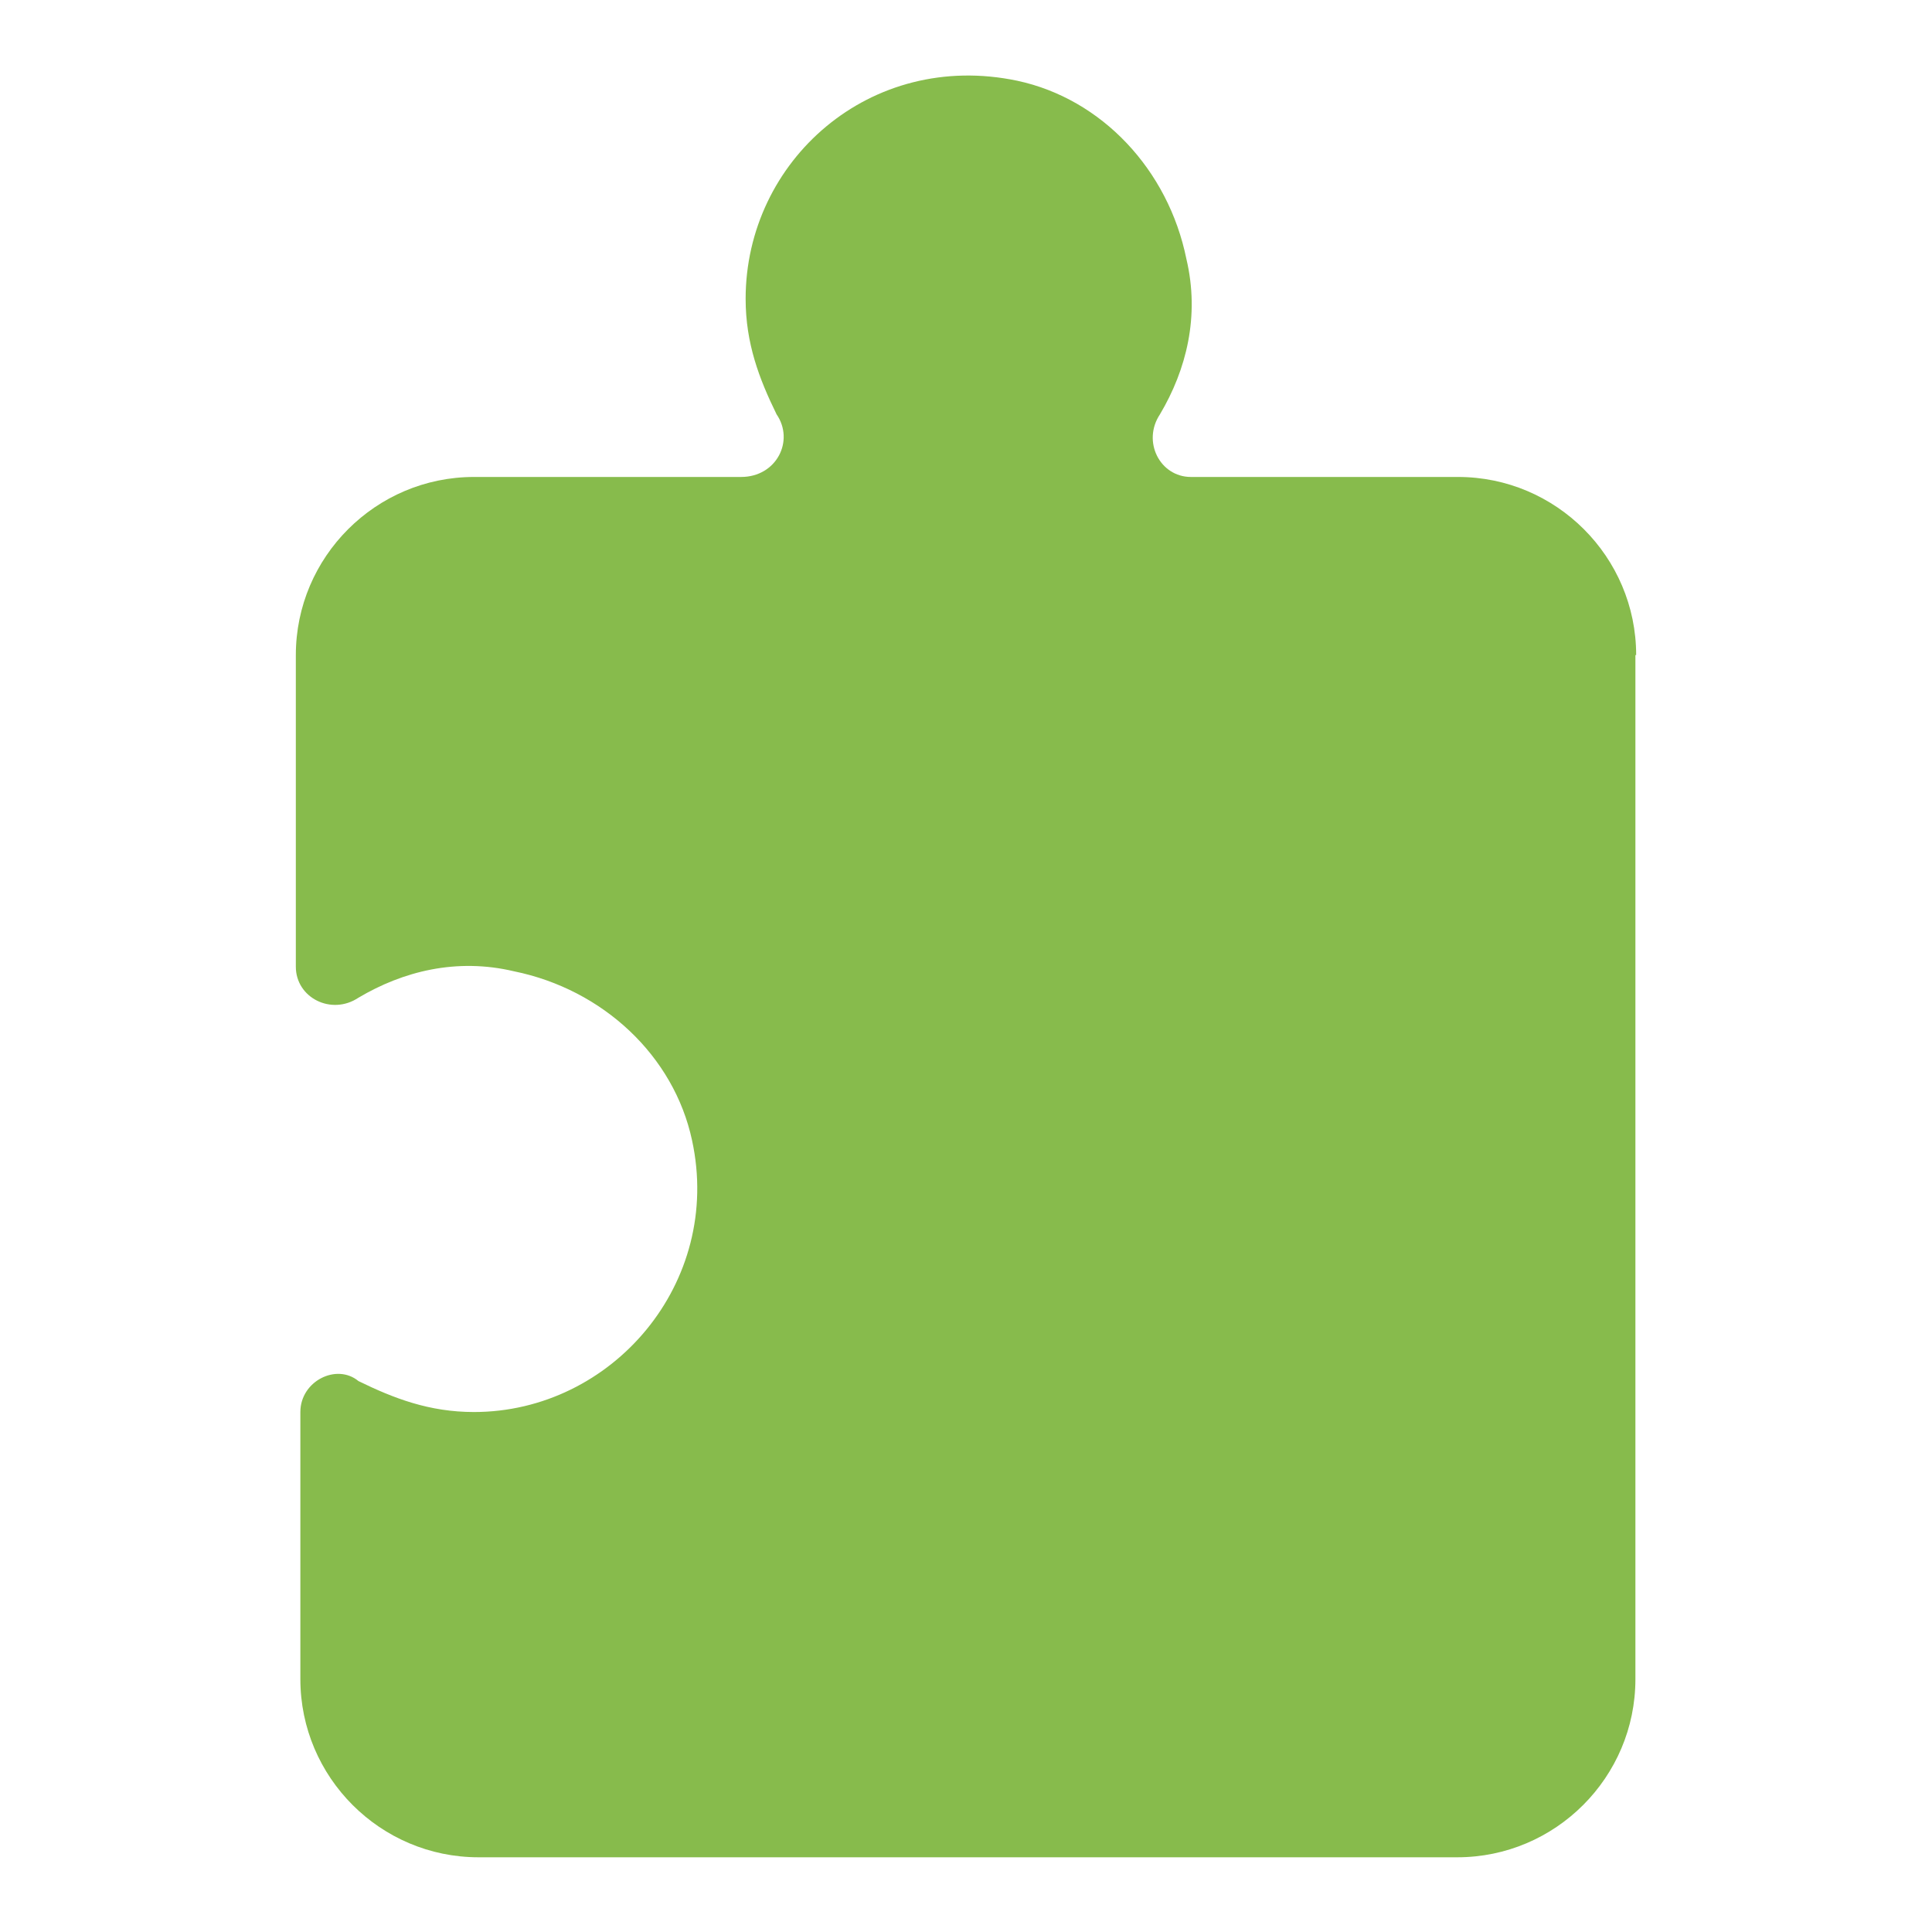 <?xml version="1.0" encoding="utf-8"?>
<!-- Svg Vector Icons : http://www.onlinewebfonts.com/icon -->
<!DOCTYPE svg PUBLIC "-//W3C//DTD SVG 1.1//EN" "http://www.w3.org/Graphics/SVG/1.1/DTD/svg11.dtd">
<svg version="1.1" xmlns="http://www.w3.org/2000/svg" xmlns:xlink="http://www.w3.org/1999/xlink" x="0px" y="0px" viewBox="0 0 256 256" enable-background="new 0 0 256 256" xml:space="preserve">
<g> <path fill="#87bb4c" d="M216.8,86.8c0-13-10.6-23.6-23.6-23.6h-35.4c-4.1,0-6.5-4.7-4.1-8.3c3.5-5.9,5.3-13,3.5-20.6 c-2.4-11.8-11.2-21.2-22.4-23.6c-19.5-4.1-36,10.6-36,28.9c0,5.9,1.8,10.6,4.1,15.3c2.4,3.5,0,8.3-4.7,8.3H62.8 c-13,0-23.6,10.6-23.6,23.6v41.3c0,4.1,4.7,6.5,8.3,4.1c5.9-3.5,13-5.3,20.6-3.5c11.8,2.4,21.2,11.2,23.6,22.4 c4.1,18.9-10.6,36-28.9,36c-5.9,0-10.6-1.8-15.3-4.1c-2.9-2.4-7.7,0-7.7,4.1v35.4c0,13,10.6,23.6,23.6,23.6h129.7 c13,0,23.6-10.6,23.6-23.6V86.8L216.8,86.8z"/></g>
</svg>